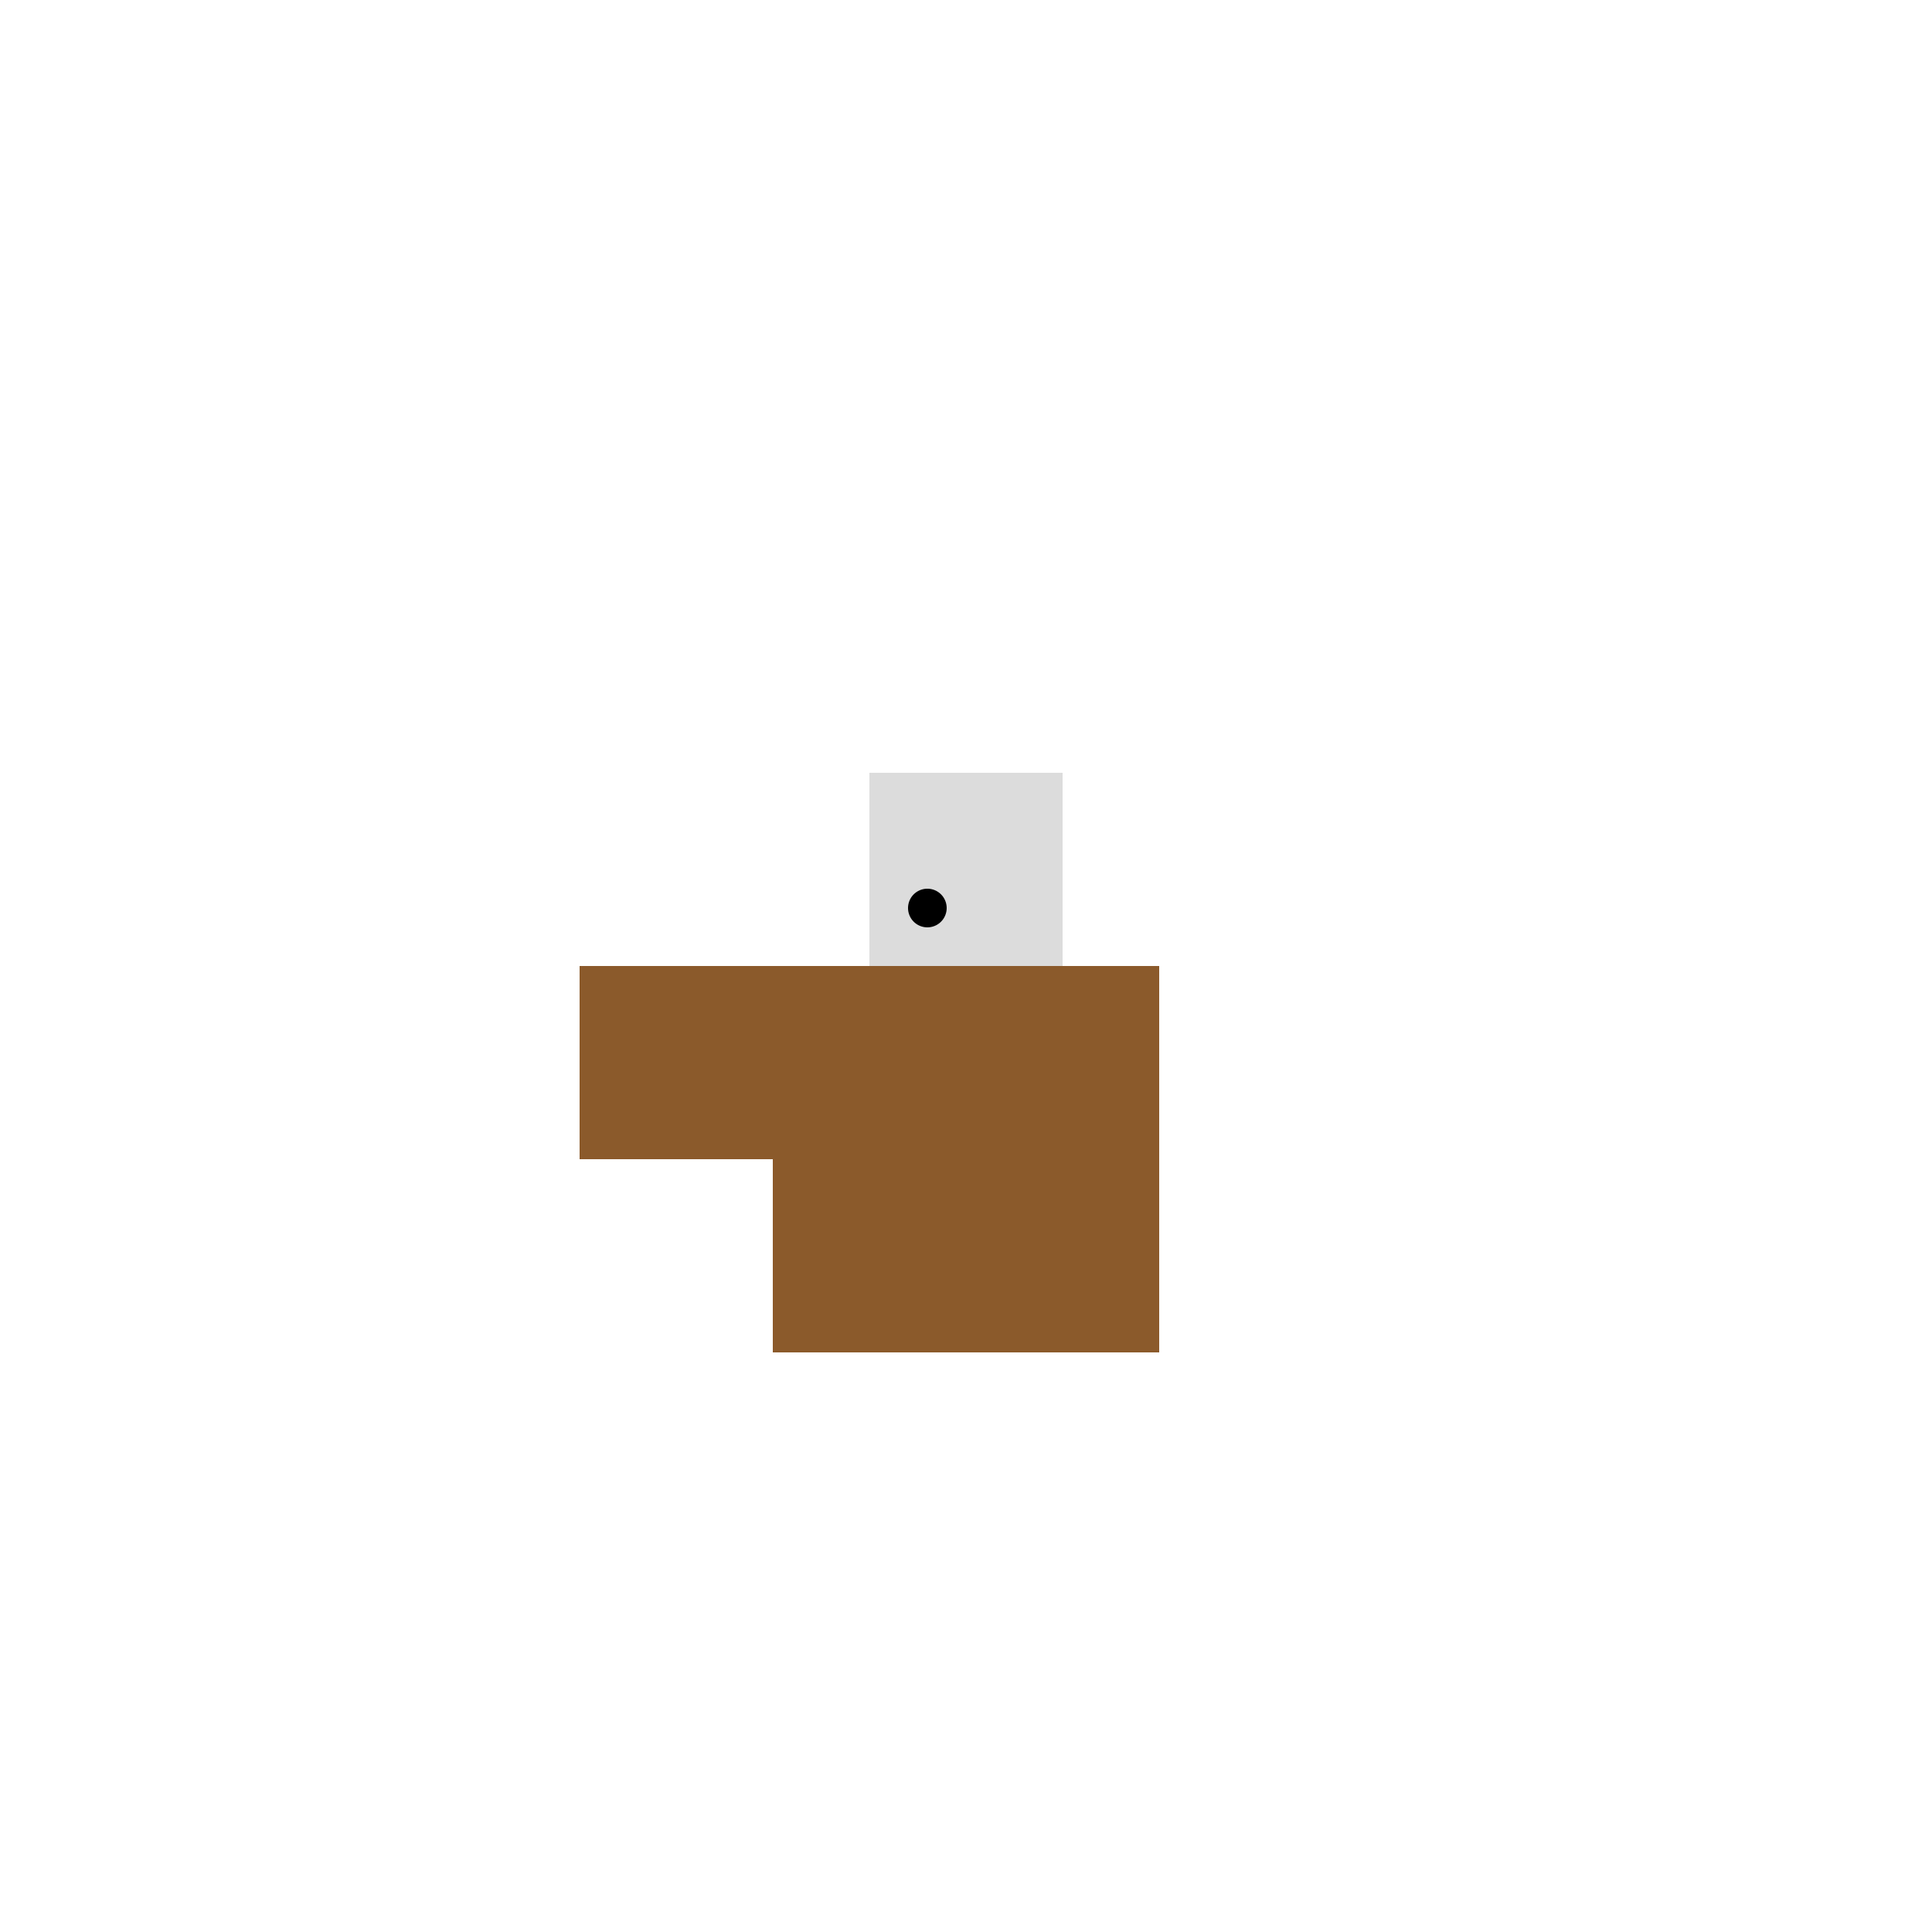 <!--

Generated by DrawGPT.
Free, open source, AI generated images in SVG, PNG, and HTML Canvas format.
https://drawgpt.ai

Created: 2023-09-26T08:46:09.675Z
Link: https://drawgpt.ai/prompt/40640/

-->
<svg xmlns="http://www.w3.org/2000/svg" xmlns:xlink="http://www.w3.org/1999/xlink" width="500" height="500"><defs/><g><rect fill="#8b5a2b" stroke="none" x="200" y="300" width="100" height="50"/><rect fill="#8b5a2b" stroke="none" x="150" y="250" width="50" height="50"/><rect fill="#8b5a2b" stroke="none" x="200" y="250" width="50" height="50"/><rect fill="#8b5a2b" stroke="none" x="250" y="250" width="50" height="50"/><rect fill="#8b5a2b" stroke="none" x="225" y="275" width="25" height="25"/><rect fill="#dcdcdc" stroke="none" x="225" y="225" width="50" height="25"/><rect fill="#dcdcdc" stroke="none" x="225" y="200" width="25" height="25"/><rect fill="#dcdcdc" stroke="none" x="250" y="200" width="25" height="25"/><path fill="#000000" stroke="none" paint-order="stroke fill markers" d=" M 245 235 A 5 5 0 1 1 245 234.995"/></g></svg>